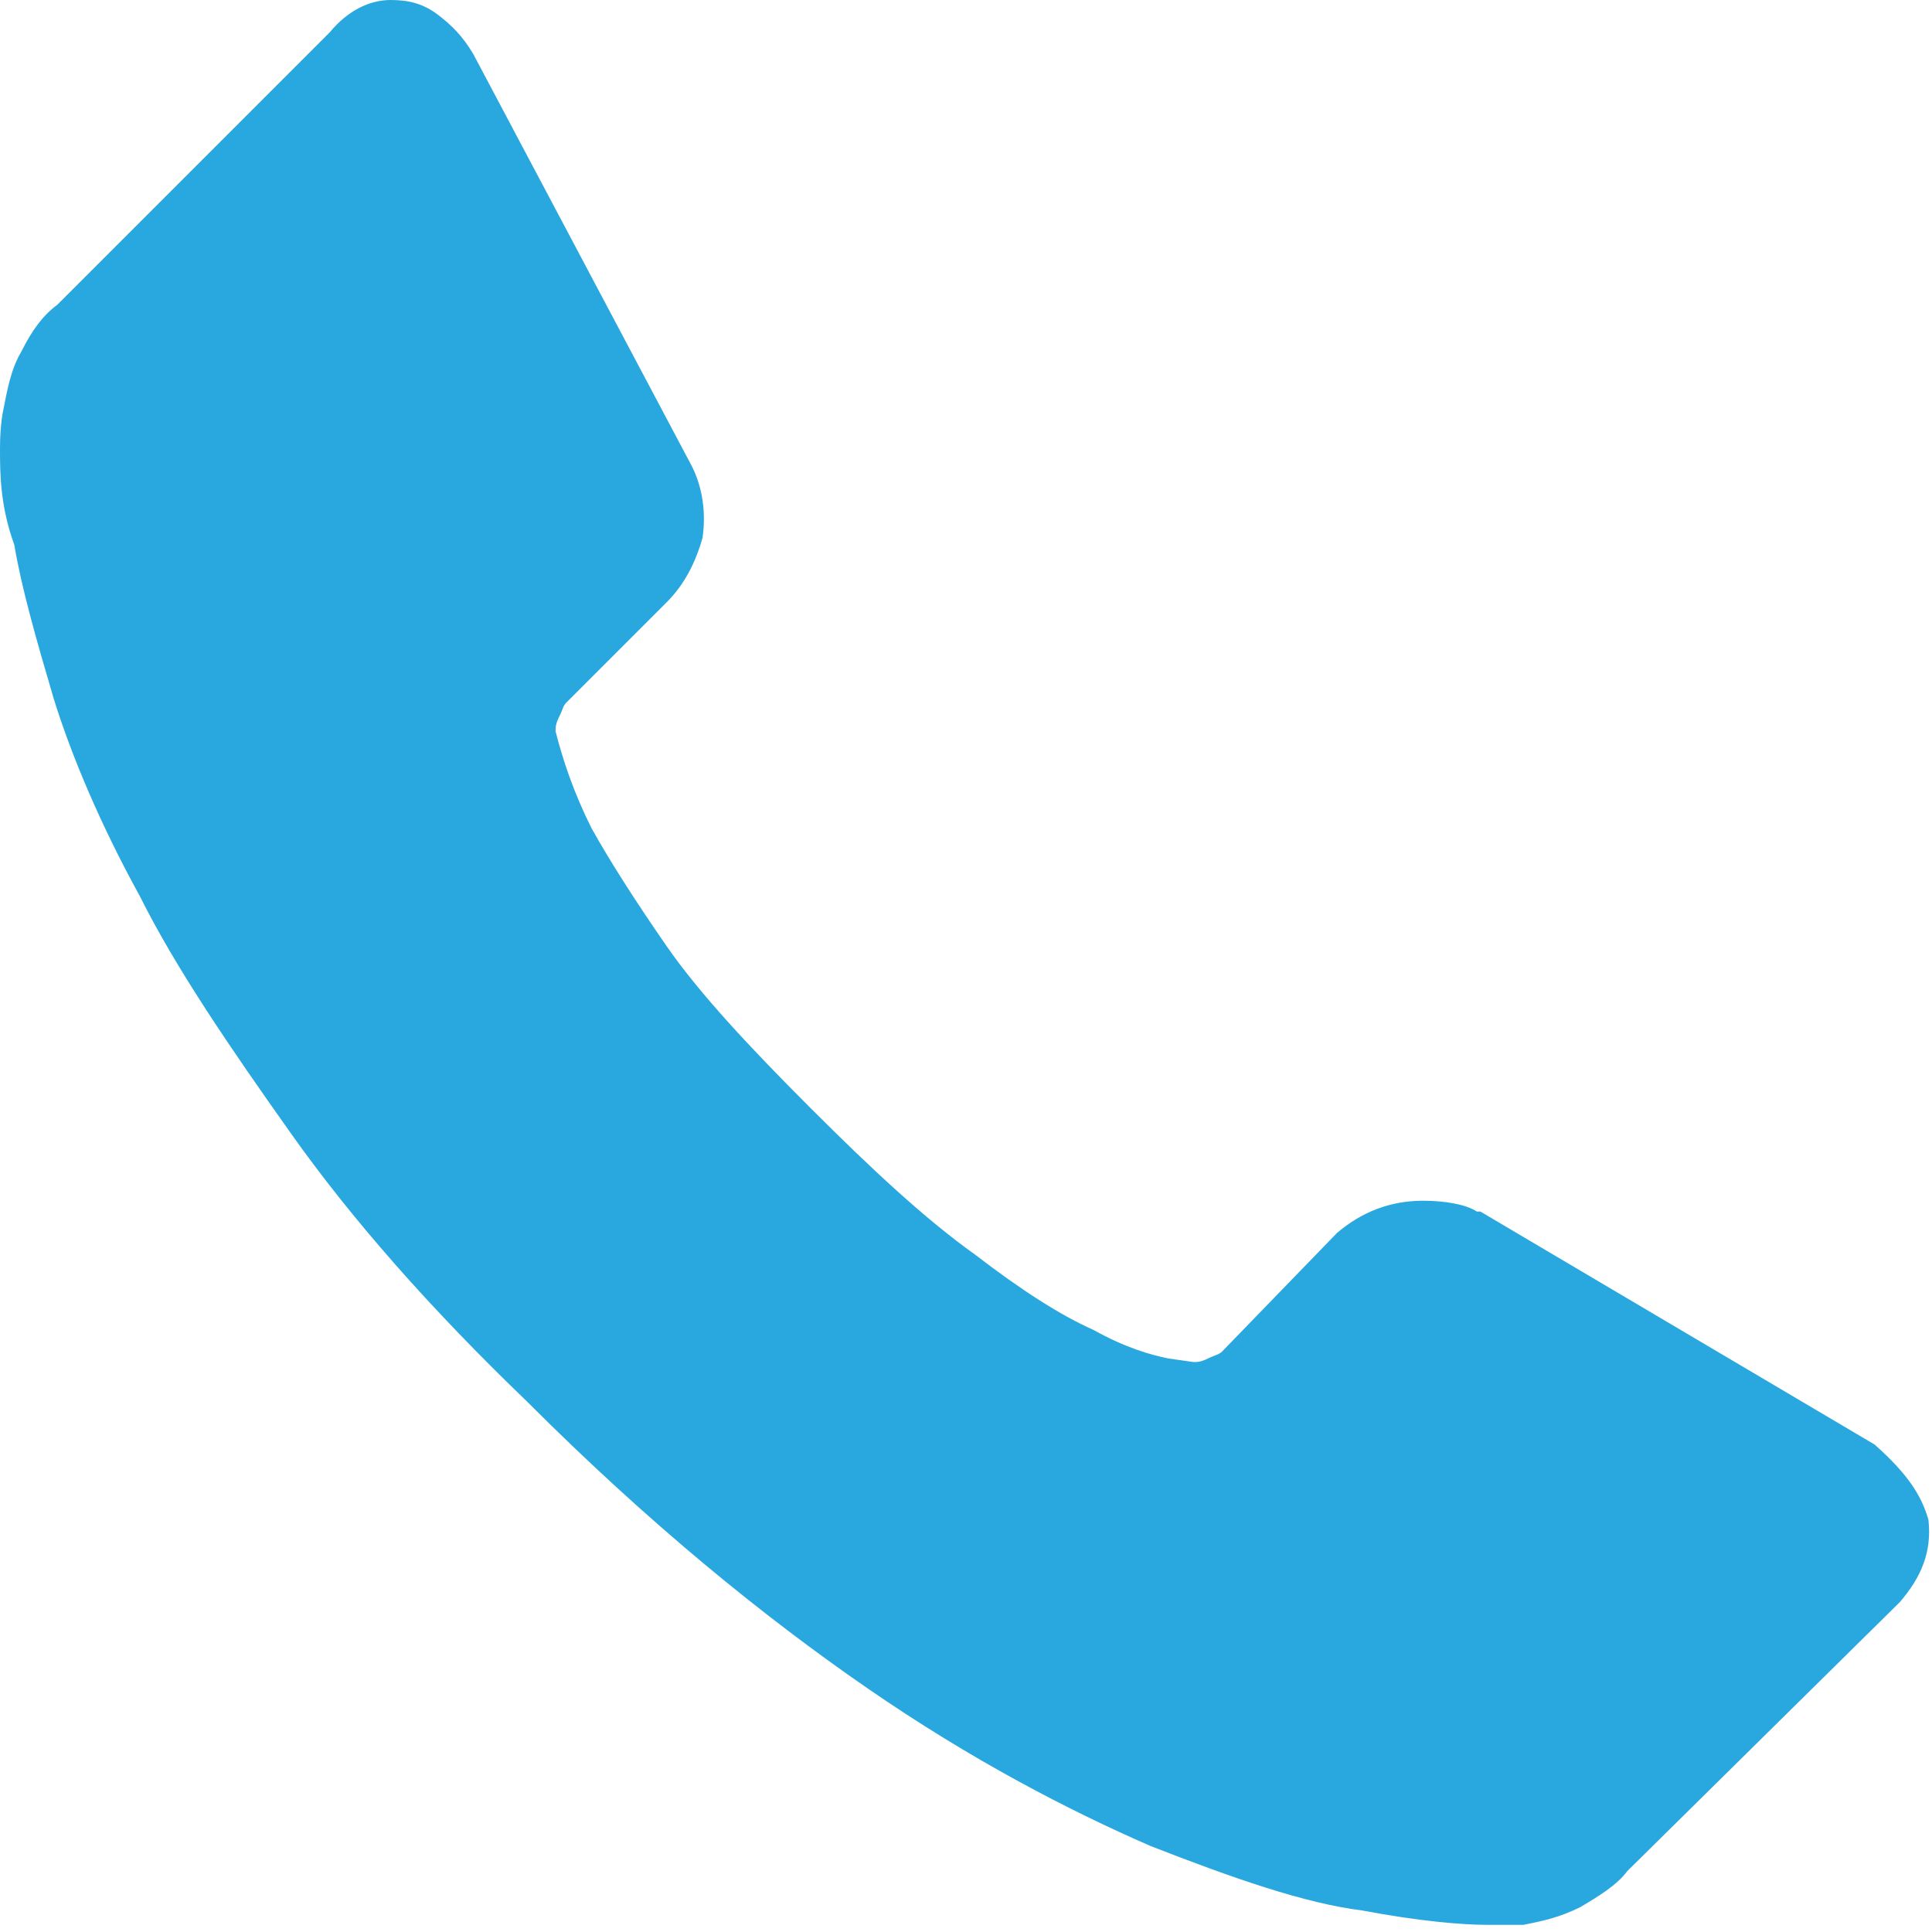 <svg width="20" height="20" viewBox="0 0 20 20" fill="none" xmlns="http://www.w3.org/2000/svg">
<path d="M19.963 15.733C20 16.067 19.889 16.326 19.666 16.586L16.846 19.369C16.735 19.518 16.549 19.629 16.364 19.74C16.141 19.852 15.956 19.889 15.77 19.926C15.77 19.926 15.696 19.926 15.659 19.926C15.584 19.926 15.51 19.926 15.399 19.926C15.139 19.926 14.694 19.889 14.1 19.777C13.507 19.703 12.764 19.443 11.911 19.11C11.057 18.738 10.056 18.219 8.98 17.477C7.904 16.735 6.716 15.77 5.455 14.508C4.453 13.544 3.636 12.616 3.006 11.725C2.375 10.835 1.818 10.019 1.447 9.276C1.039 8.534 0.742 7.829 0.557 7.236C0.371 6.605 0.223 6.085 0.148 5.64C0 5.232 0 4.898 0 4.638C0 4.378 0.037 4.23 0.037 4.23C0.074 4.045 0.111 3.822 0.223 3.636C0.334 3.414 0.445 3.265 0.594 3.154L3.414 0.334C3.599 0.111 3.822 0 4.045 0C4.23 0 4.378 0.037 4.527 0.148C4.675 0.26 4.787 0.371 4.898 0.557L7.161 4.824C7.273 5.046 7.31 5.306 7.273 5.566C7.199 5.826 7.087 6.048 6.902 6.234L5.863 7.273C5.826 7.31 5.826 7.347 5.788 7.421C5.751 7.495 5.751 7.532 5.751 7.57C5.826 7.866 5.937 8.2 6.122 8.571C6.308 8.905 6.568 9.314 6.902 9.796C7.236 10.278 7.755 10.835 8.386 11.466C9.017 12.097 9.573 12.616 10.093 12.987C10.575 13.358 10.983 13.618 11.317 13.766C11.651 13.952 11.911 14.026 12.097 14.063L12.356 14.1C12.393 14.1 12.43 14.1 12.505 14.063C12.579 14.026 12.616 14.026 12.653 13.989L13.84 12.764C14.1 12.542 14.397 12.43 14.731 12.43C14.954 12.43 15.176 12.467 15.288 12.542H15.325L19.406 14.954C19.74 15.251 19.889 15.473 19.963 15.733Z" fill="#29A8DF"/>
</svg>
